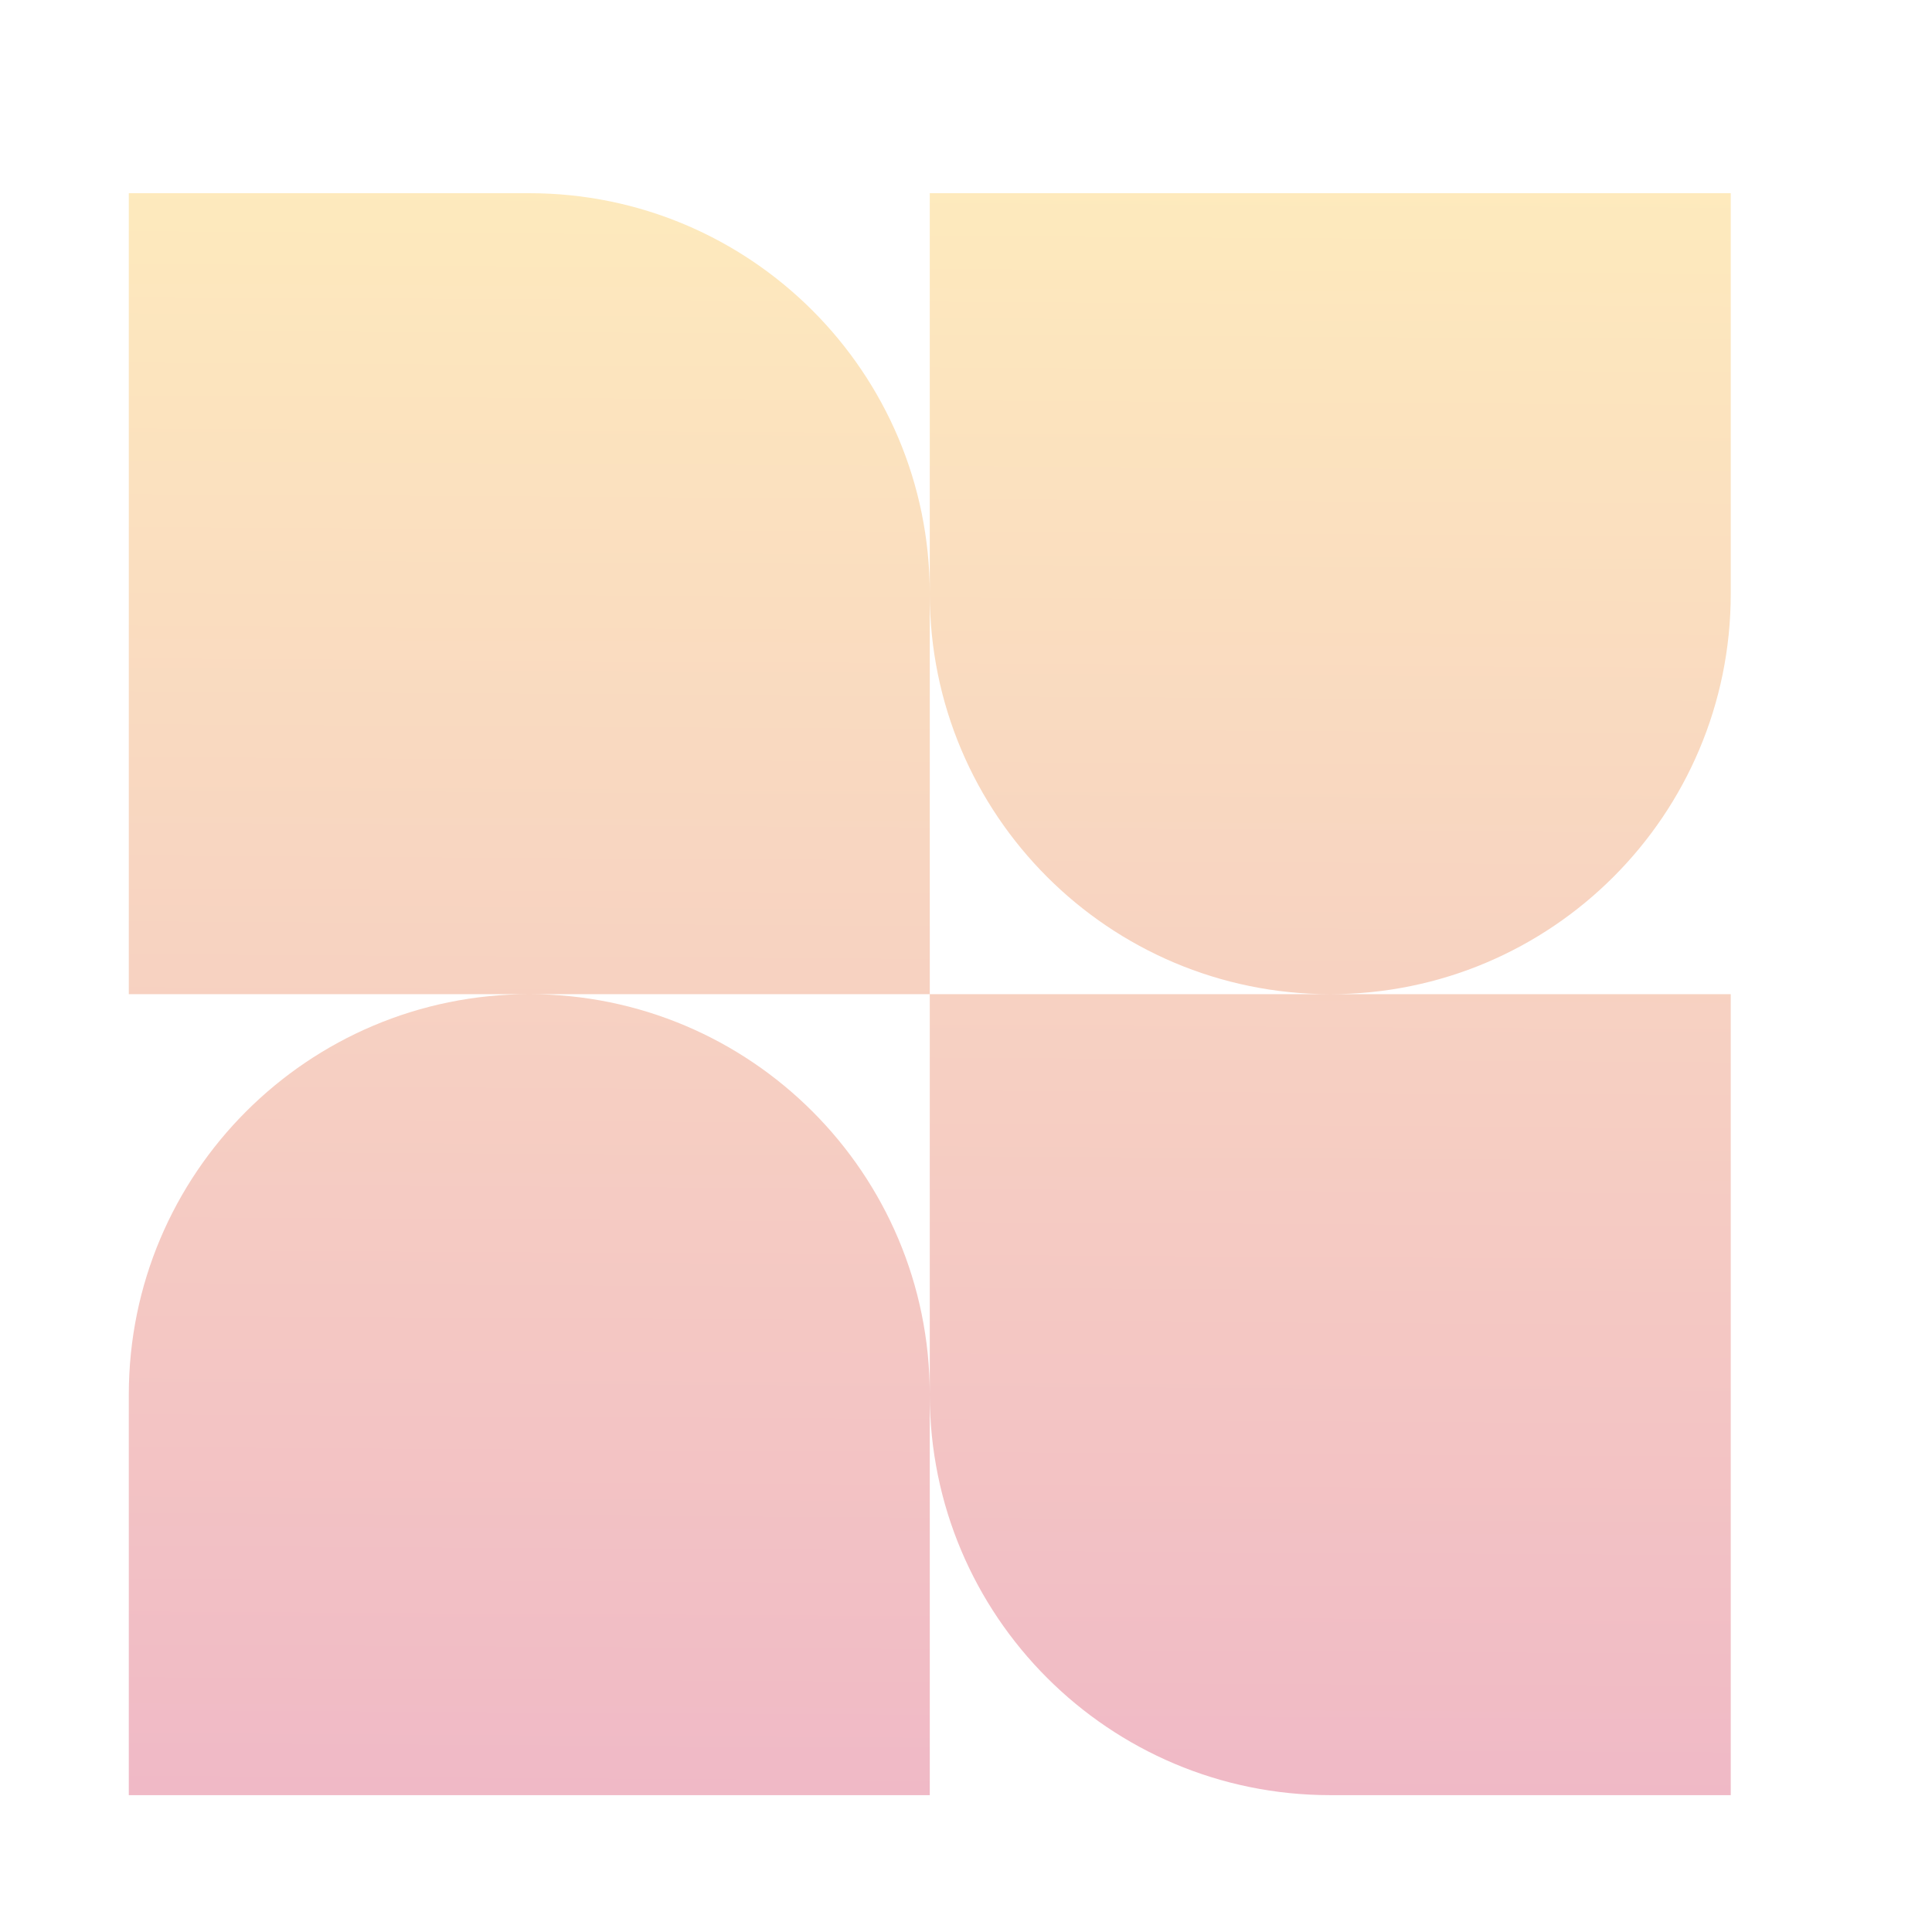 <svg width="240" height="240" viewBox="0 0 240 240" fill="none" xmlns="http://www.w3.org/2000/svg">
<g filter="url(#filter0_f_7073_365)">
<path fill-rule="evenodd" clip-rule="evenodd" d="M65.75 24H16V123.5H65.75C38.274 123.5 16 145.774 16 173.25V223H115.5V173.25C115.5 200.726 137.774 223 165.25 223H215V123.5H165.25C192.726 123.5 215 101.226 215 73.75V24H115.5V73.75C115.5 46.274 93.226 24 65.75 24ZM115.5 123.5H65.75C93.226 123.5 115.5 145.774 115.5 173.25V123.5ZM115.5 123.5V73.75C115.5 101.226 137.774 123.5 165.25 123.5H115.5Z" fill="url(#paint0_linear_7073_365)"/>
</g>
<defs>
<filter id="filter0_f_7073_365" x="6" y="14" width="219" height="219" filterUnits="userSpaceOnUse" color-interpolation-filters="sRGB">
<feFlood flood-opacity="0" result="BackgroundImageFix"/>
<feBlend mode="normal" in="SourceGraphic" in2="BackgroundImageFix" result="shape"/>
<feGaussianBlur stdDeviation="5" result="effect1_foregroundBlur_7073_365"/>
</filter>
<linearGradient id="paint0_linear_7073_365" x1="204.74" y1="3.318" x2="203.421" y2="223.742" gradientUnits="userSpaceOnUse">
<stop stop-color="#FFEFBC"/>
<stop offset="1" stop-color="#F0B9C6"/>
</linearGradient>
</defs>
</svg>
